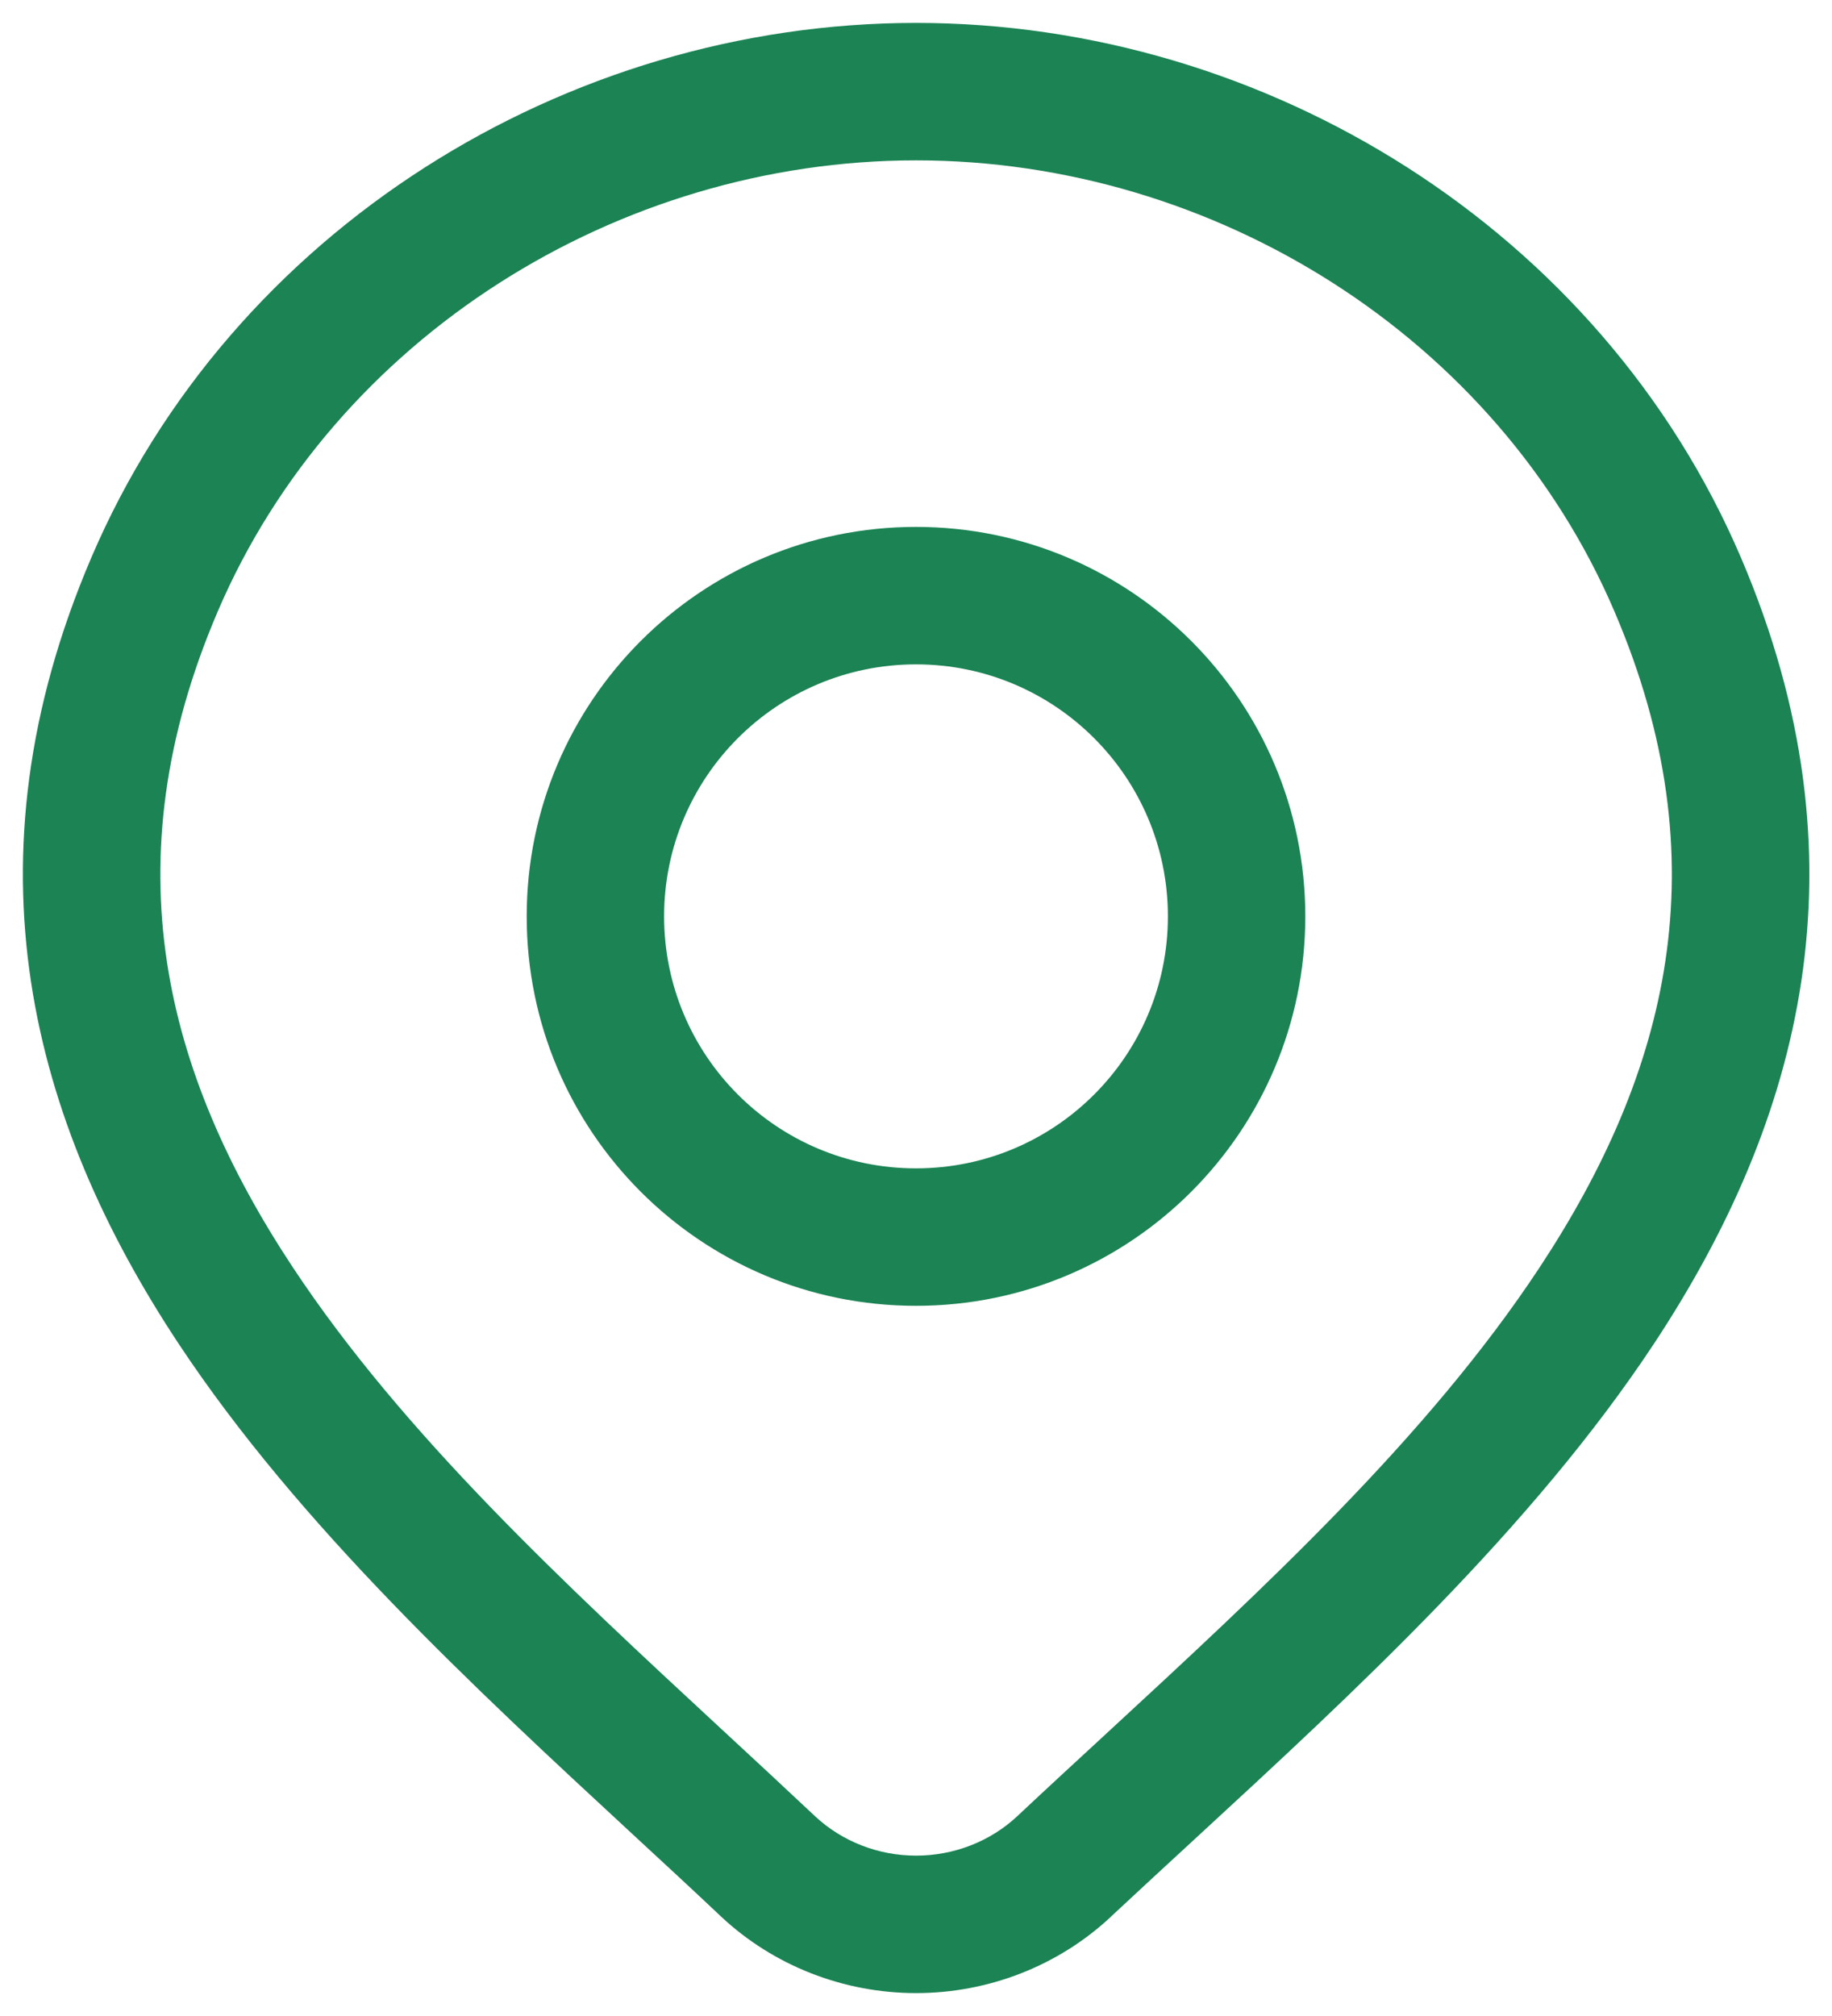 <svg width="20" height="22" viewBox="0 0 20 22" fill="none" xmlns="http://www.w3.org/2000/svg">
                            <path fill-rule="evenodd" clip-rule="evenodd" d="M2.376 6.675C3.655 3.685 6.742 1.75 10.001 1.75C13.261 1.75 16.348 3.685 17.626 6.675C18.799 9.414 18.207 11.712 16.806 13.834C15.588 15.679 13.805 17.324 12.052 18.942C11.734 19.235 11.417 19.527 11.105 19.82C10.813 20.093 10.417 20.25 10.001 20.25C9.585 20.25 9.19 20.093 8.898 19.82C8.565 19.507 8.228 19.194 7.889 18.881C6.158 17.278 4.403 15.652 3.198 13.832C1.796 11.712 1.202 9.418 2.376 6.675ZM10.001 0.25C6.175 0.25 2.525 2.513 0.997 6.085C-0.425 9.409 0.345 12.237 1.947 14.659C3.261 16.645 5.178 18.418 6.907 20.017L6.907 20.017C7.237 20.322 7.56 20.62 7.87 20.913L7.872 20.915C8.447 21.453 9.211 21.75 10.001 21.75C10.791 21.75 11.555 21.453 12.13 20.915L12.13 20.914C12.424 20.64 12.728 20.359 13.039 20.073L13.039 20.073L13.039 20.073C14.787 18.463 16.73 16.672 18.058 14.661C19.659 12.236 20.426 9.405 19.006 6.085C17.478 2.513 13.827 0.25 10.001 0.25ZM7.25 10C7.25 8.481 8.481 7.25 10 7.25C11.519 7.25 12.75 8.481 12.75 10C12.75 11.519 11.519 12.75 10 12.75C8.481 12.75 7.25 11.519 7.25 10ZM10 5.75C7.653 5.75 5.75 7.653 5.75 10C5.75 12.347 7.653 14.25 10 14.25C12.347 14.25 14.25 12.347 14.25 10C14.25 7.653 12.347 5.75 10 5.75Z" fill="#1B8354" />
                        </svg>